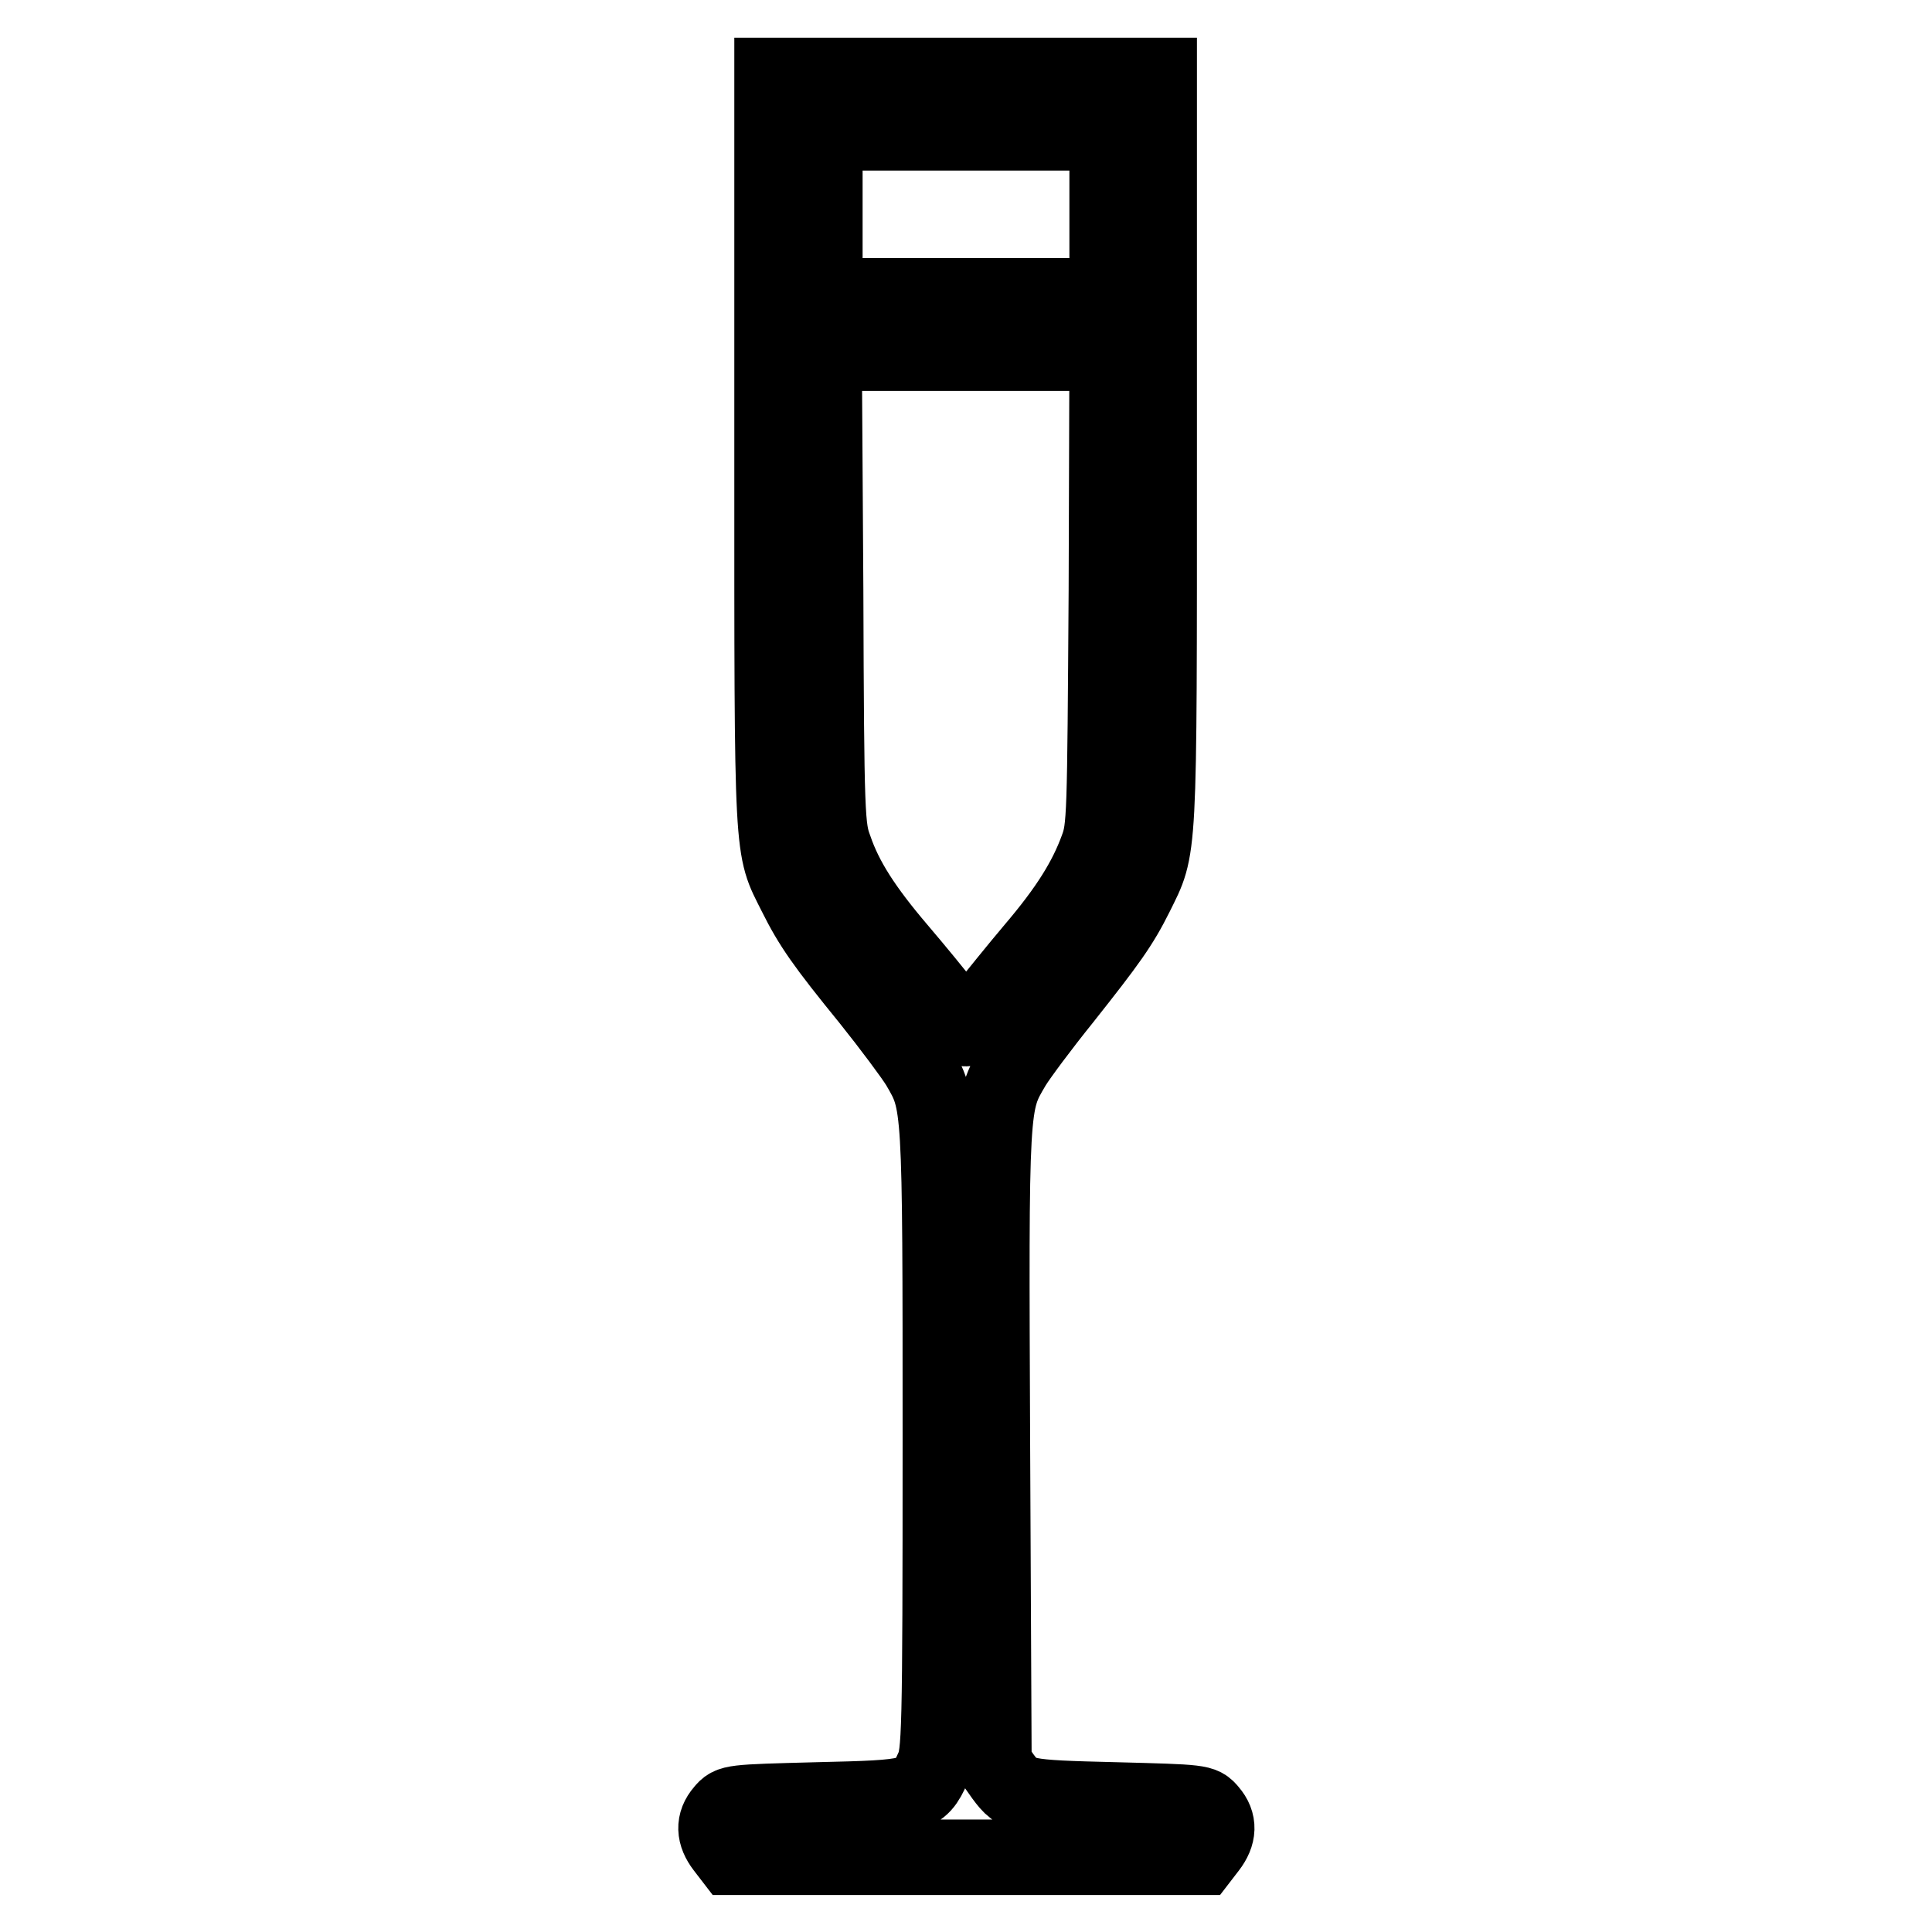 <?xml version="1.0" encoding="utf-8"?>
<!-- Svg Vector Icons : http://www.onlinewebfonts.com/icon -->
<!DOCTYPE svg PUBLIC "-//W3C//DTD SVG 1.1//EN" "http://www.w3.org/Graphics/SVG/1.1/DTD/svg11.dtd">
<svg version="1.1" xmlns="http://www.w3.org/2000/svg" xmlns:xlink="http://www.w3.org/1999/xlink" x="0px" y="0px" viewBox="0 0 256 256" enable-background="new 0 0 256 256" xml:space="preserve">
<g><g><g><path stroke-width="10" fill-opacity="0" stroke="#000000"  d="M102.3,59.8c0,54.7-0.1,52.3,3.1,58.7c2.1,4.2,3.7,6.5,9.8,14c2.8,3.5,5.7,7.4,6.5,8.7c2.9,5,2.9,4.4,2.9,49.6c0,39.5-0.1,41.5-1,43.5c-1.7,3.8-2.3,3.9-15.3,4.2c-11.4,0.3-11.5,0.3-12.5,1.5c-1.3,1.5-1.2,3.1,0.1,4.8l1,1.3H128h31.2l1-1.3c1.3-1.7,1.4-3.3,0.1-4.8c-1-1.2-1.1-1.2-12.5-1.5c-12.4-0.3-12.9-0.4-14.9-3.1l-1.2-1.7l-0.2-42.1c-0.2-46-0.2-45.3,2.8-50.4c0.8-1.3,3.7-5.2,6.6-8.8c6.1-7.7,7.6-9.8,9.6-13.8c3.2-6.5,3.1-4.2,3.1-58.9V10H128h-25.7V59.8z M146.7,28.4v10.8H128h-18.7V28.4V17.6H128h18.7V28.4z M146.6,78.2c-0.2,30.2-0.2,31.5-1.2,34.2c-1.5,4.1-3.9,8-8.5,13.4c-2.2,2.6-5,6.1-6.3,7.7c-1.2,1.6-2.4,2.8-2.6,2.8c-0.2,0-1.4-1.3-2.6-2.8c-1.2-1.6-4-5-6.3-7.7c-4.6-5.4-7.1-9.3-8.5-13.4c-1-2.7-1.1-4-1.2-34.2l-0.2-31.4H128h18.7L146.6,78.2z"/></g></g></g>
</svg>